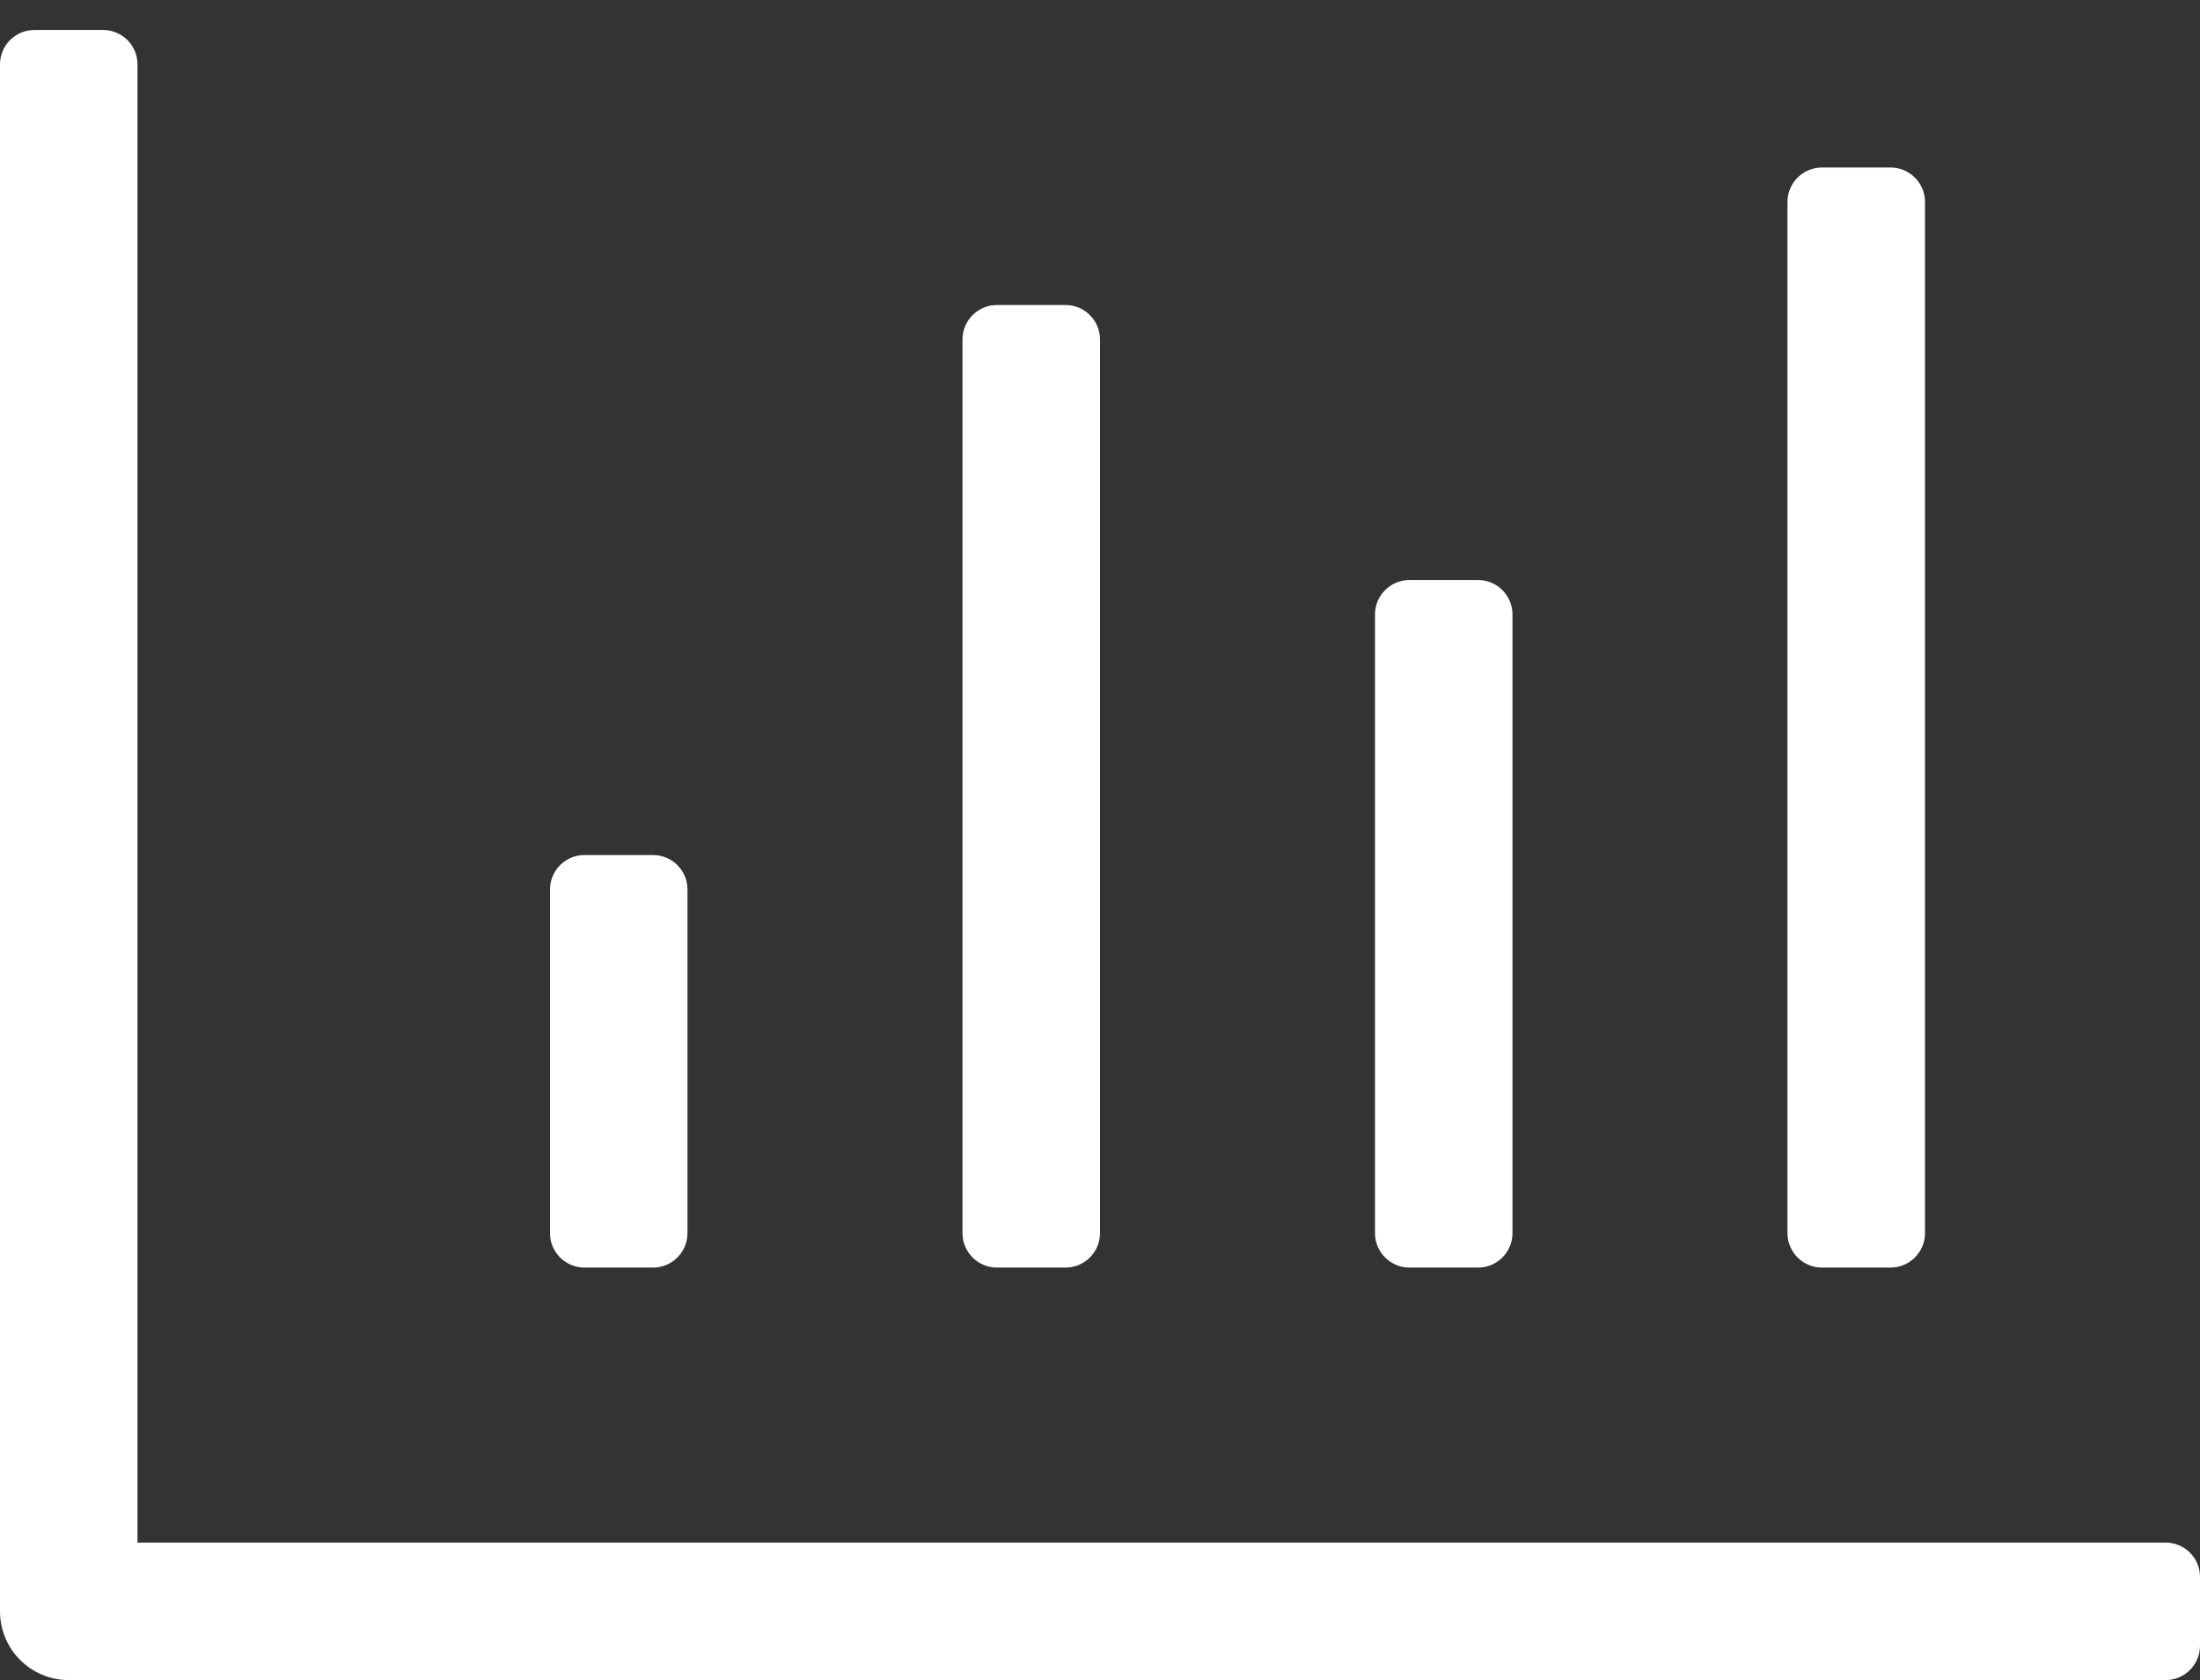 <?xml version="1.0" encoding="UTF-8"?> <svg xmlns="http://www.w3.org/2000/svg" xmlns:xlink="http://www.w3.org/1999/xlink" width="55px" height="42px" viewBox="0 0 55 42" version="1.1"><rect x="0" y="0" width="55" height="42" fill="#333333" stroke="none"/><title>Reporting</title><g id="UI-template" stroke="none" stroke-width="1" fill="none" fill-rule="evenodd"><path d="M54.14,42 C54.615,42 55,41.615 55,41.141 L55,39.422 C55,38.947 54.615,38.563 54.14,38.563 L3.437,38.563 L3.437,1.609 C3.437,1.135 3.053,0.75 2.578,0.75 L0.859,0.75 C0.385,0.75 0,1.135 0,1.609 L0,40.281 C0,41.231 0.769,42 1.719,42 L54.14,42 Z M47.266,31.688 C47.738,31.688 48.125,31.301 48.125,30.828 L48.125,5.047 C48.125,4.574 47.738,4.188 47.266,4.188 L45.547,4.188 C45.074,4.188 44.687,4.574 44.687,5.047 L44.687,30.828 C44.687,31.301 45.074,31.688 45.547,31.688 L47.266,31.688 Z M26.641,31.688 C27.113,31.688 27.5,31.301 27.5,30.828 L27.5,8.484 C27.5,8.012 27.113,7.625 26.641,7.625 L24.922,7.625 C24.449,7.625 24.062,8.012 24.062,8.484 L24.062,30.828 C24.062,31.301 24.449,31.688 24.922,31.688 L26.641,31.688 Z M36.953,31.688 C37.426,31.688 37.812,31.301 37.812,30.828 L37.812,15.359 C37.812,14.887 37.426,14.5 36.953,14.5 L35.234,14.5 C34.762,14.5 34.375,14.887 34.375,15.359 L34.375,30.828 C34.375,31.301 34.762,31.688 35.234,31.688 L36.953,31.688 Z M16.328,31.688 C16.801,31.688 17.187,31.301 17.187,30.828 L17.187,22.234 C17.187,21.762 16.801,21.375 16.328,21.375 L14.609,21.375 C14.137,21.375 13.75,21.762 13.75,22.234 L13.75,30.828 C13.75,31.301 14.137,31.688 14.609,31.688 L16.328,31.688 Z" id="Reporting" fill="#FFFFFF" fill-rule="nonzero"></path></g></svg> 